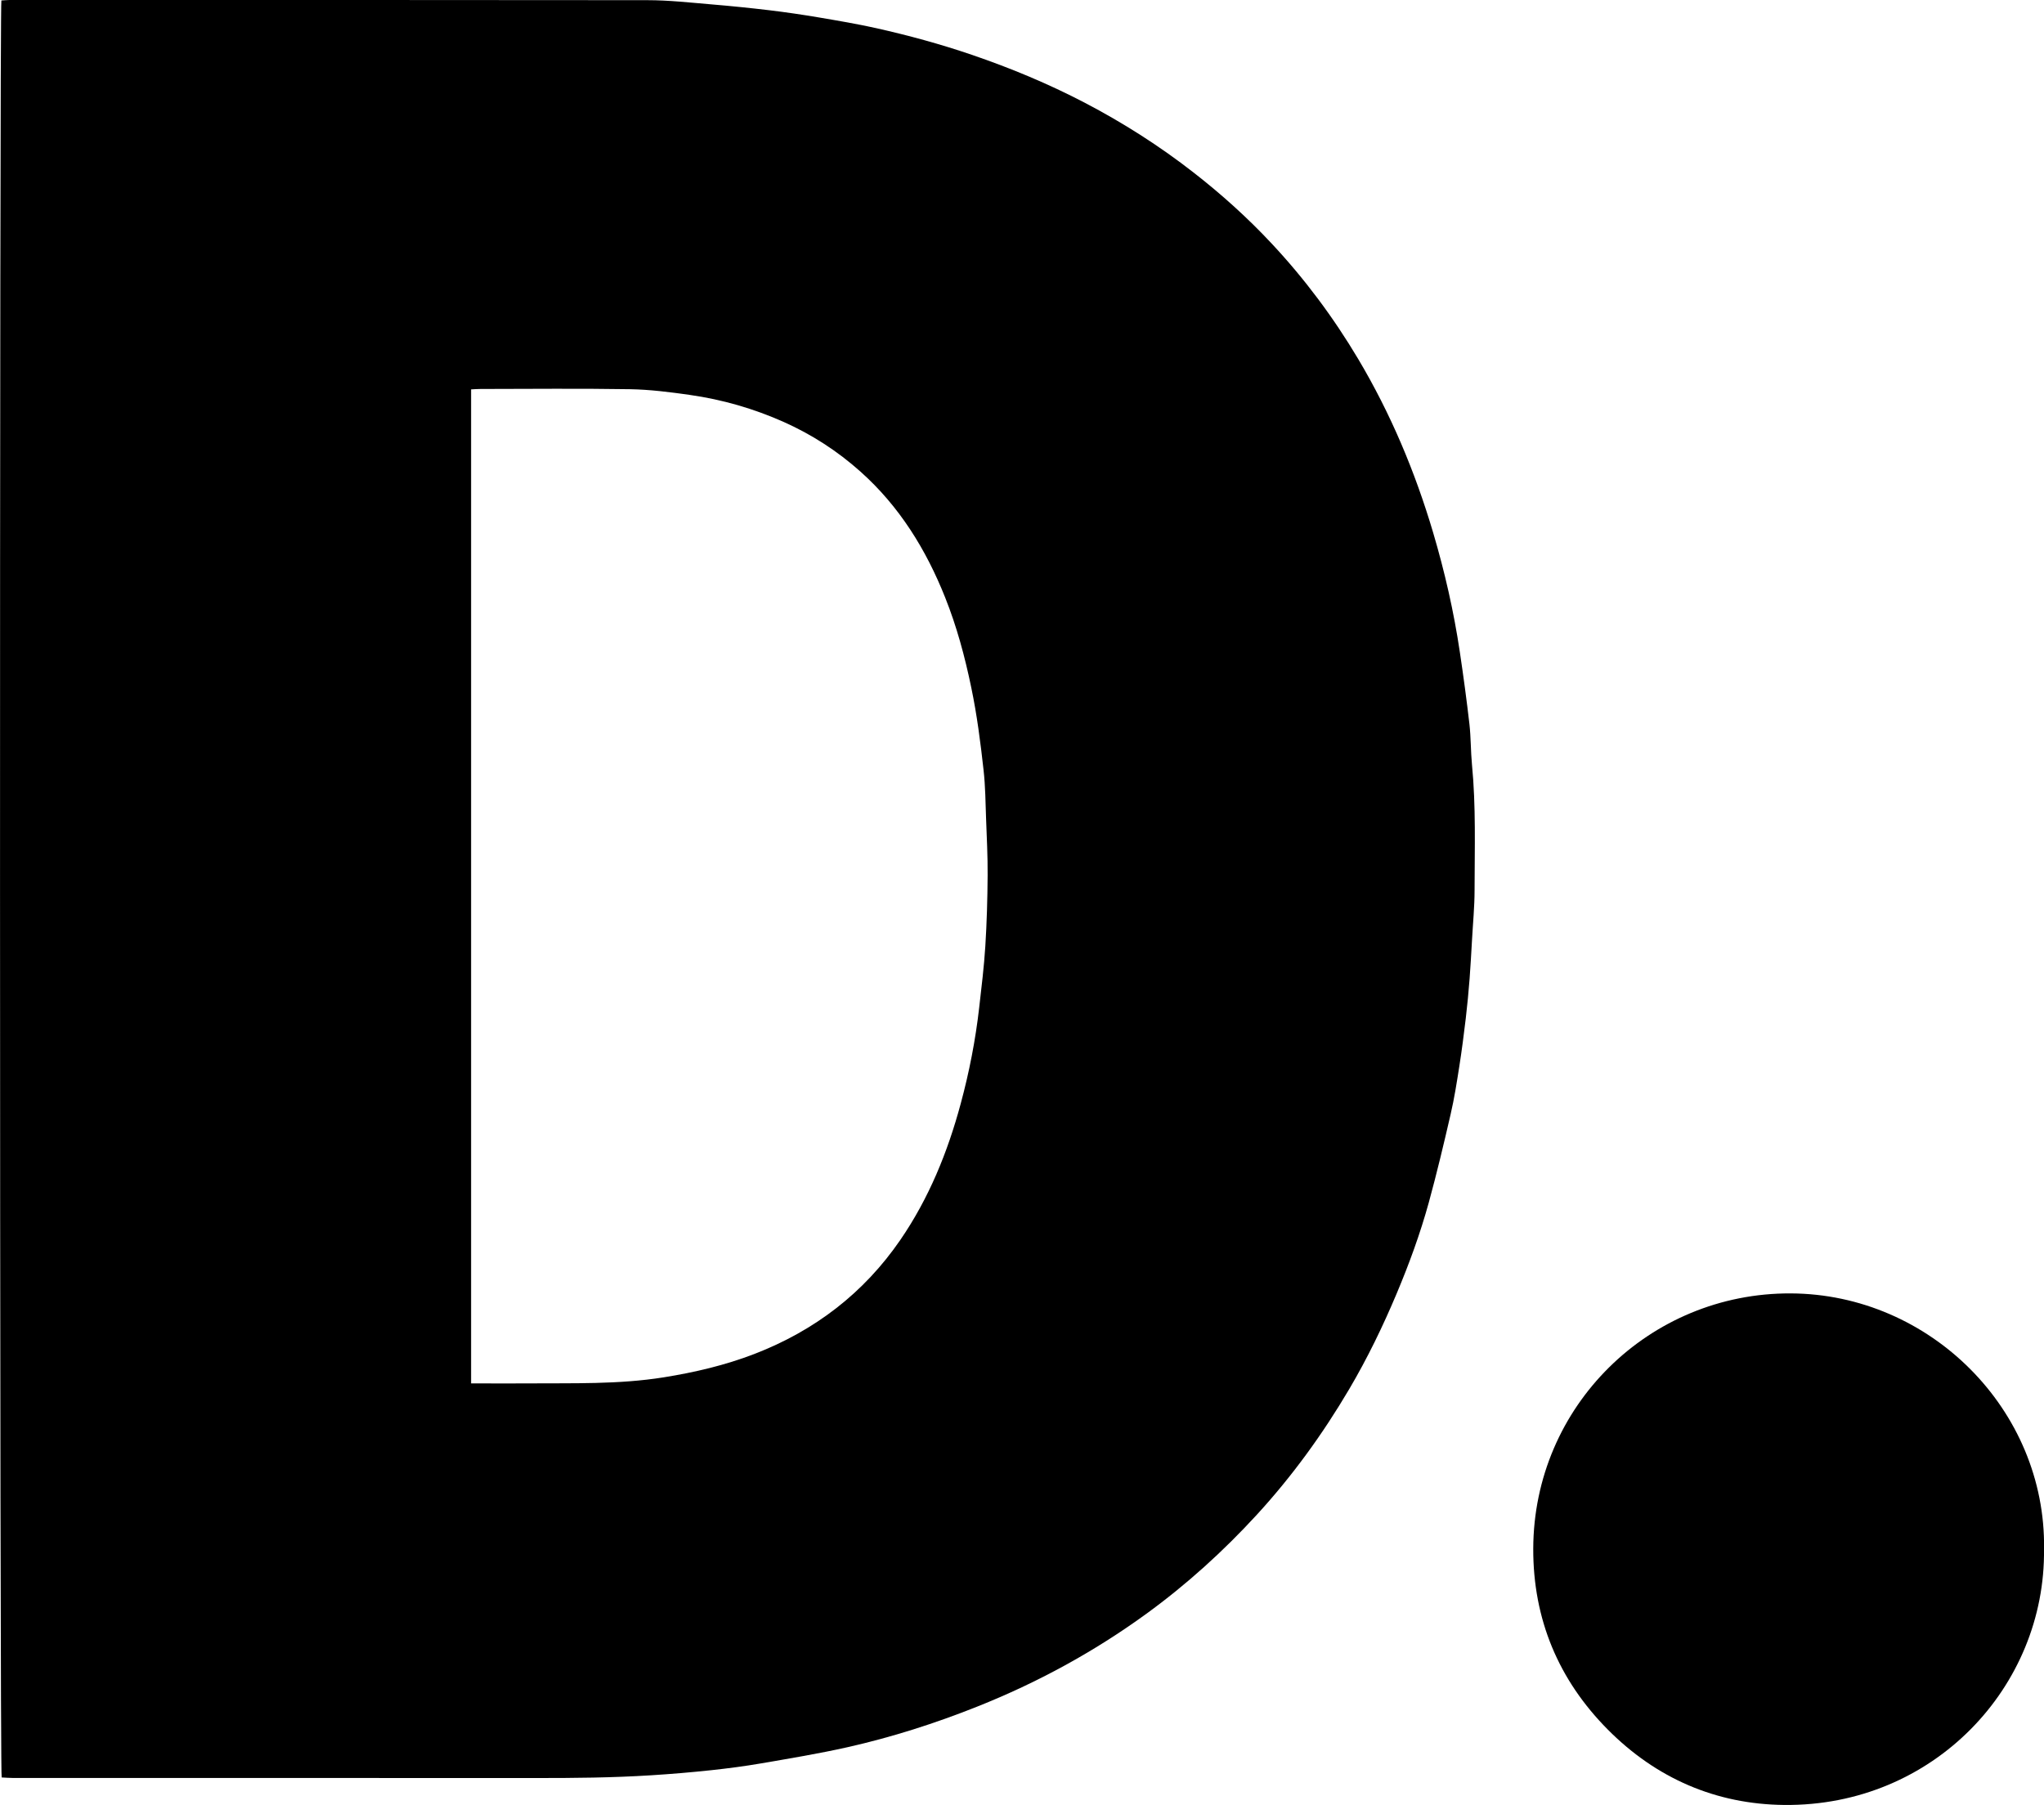 <?xml version="1.0" encoding="UTF-8"?><svg id="Layer_2" xmlns="http://www.w3.org/2000/svg" viewBox="0 0 353.61 312.3"><g id="Layer_1-2"><g><path d="m.24.08C.68.06,1.15,0,1.63,0c36.78,0,73.57-.02,110.35.03,3.71,0,7.41.42,11.12.73,3.36.28,6.71.62,10.06,1.02,2.81.34,5.61.75,8.4,1.22,3.36.57,6.73,1.14,10.06,1.88,5.57,1.25,11.08,2.75,16.49,4.6,6.72,2.29,13.25,5.01,19.54,8.29,6.64,3.47,12.94,7.48,18.86,12.1,4.8,3.74,9.3,7.79,13.45,12.23,5.73,6.12,10.72,12.81,15.01,20.02,5.62,9.45,9.84,19.5,12.96,30.03,2.01,6.79,3.58,13.67,4.62,20.67.62,4.15,1.18,8.3,1.66,12.47.26,2.32.22,4.68.44,7.01.7,7.22.46,14.46.45,21.69,0,2.92-.29,5.84-.45,8.77-.13,2.19-.24,4.39-.41,6.58-.18,2.28-.39,4.57-.66,6.84-.33,2.76-.68,5.52-1.11,8.26-.44,2.79-.87,5.59-1.51,8.34-1.18,5.13-2.4,10.25-3.79,15.32-1.48,5.36-3.39,10.59-5.55,15.72-2.39,5.68-5.07,11.21-8.2,16.52-4.58,7.77-9.84,15.03-15.94,21.69-5.83,6.36-12.2,12.13-19.17,17.2-9.06,6.58-18.82,11.9-29.22,16.04-7.32,2.92-14.8,5.31-22.48,7.04-4.95,1.11-9.96,1.94-14.96,2.8-2.84.49-5.7.86-8.56,1.17-3.45.37-6.9.66-10.36.88-6.74.43-13.49.49-20.25.48-30.07-.02-60.15,0-90.22-.01-.67,0-1.34-.06-1.97-.09C-.07,306.25-.09,1.52.24.08Zm81.25,239.28c.56,0,.99,0,1.42,0,2.79,0,5.57.03,8.36,0,7.86-.06,15.74.2,23.56-1.05,5.36-.86,10.62-2.09,15.7-4.05,10.4-4.02,18.9-10.51,25.23-19.73,4.94-7.2,8.18-15.17,10.44-23.56,1.48-5.47,2.56-11.02,3.2-16.64.4-3.53.84-7.07,1.06-10.61.26-4.09.37-8.2.4-12.3.02-3.27-.15-6.54-.27-9.81-.1-2.78-.12-5.57-.43-8.33-.53-4.79-1.14-9.57-2.13-14.31-1.1-5.32-2.5-10.53-4.51-15.57-3.31-8.32-7.92-15.79-14.67-21.81-3.97-3.54-8.38-6.4-13.24-8.57-5.2-2.32-10.64-3.89-16.27-4.69-3.43-.49-6.89-.93-10.35-.99-8.62-.14-17.24-.05-25.86-.04-.52,0-1.05.04-1.63.07v172.01Z"/><path d="m353.61,268.01c.31,23.83-19.12,44.56-44.96,44.29-11.81-.12-22.12-4.61-30.48-13.02-8.57-8.62-12.95-19.15-12.92-31.3.06-24.69,20.09-44.3,44.54-44.19,24.1.1,44.17,20.13,43.83,44.23Z"/></g></g></svg>